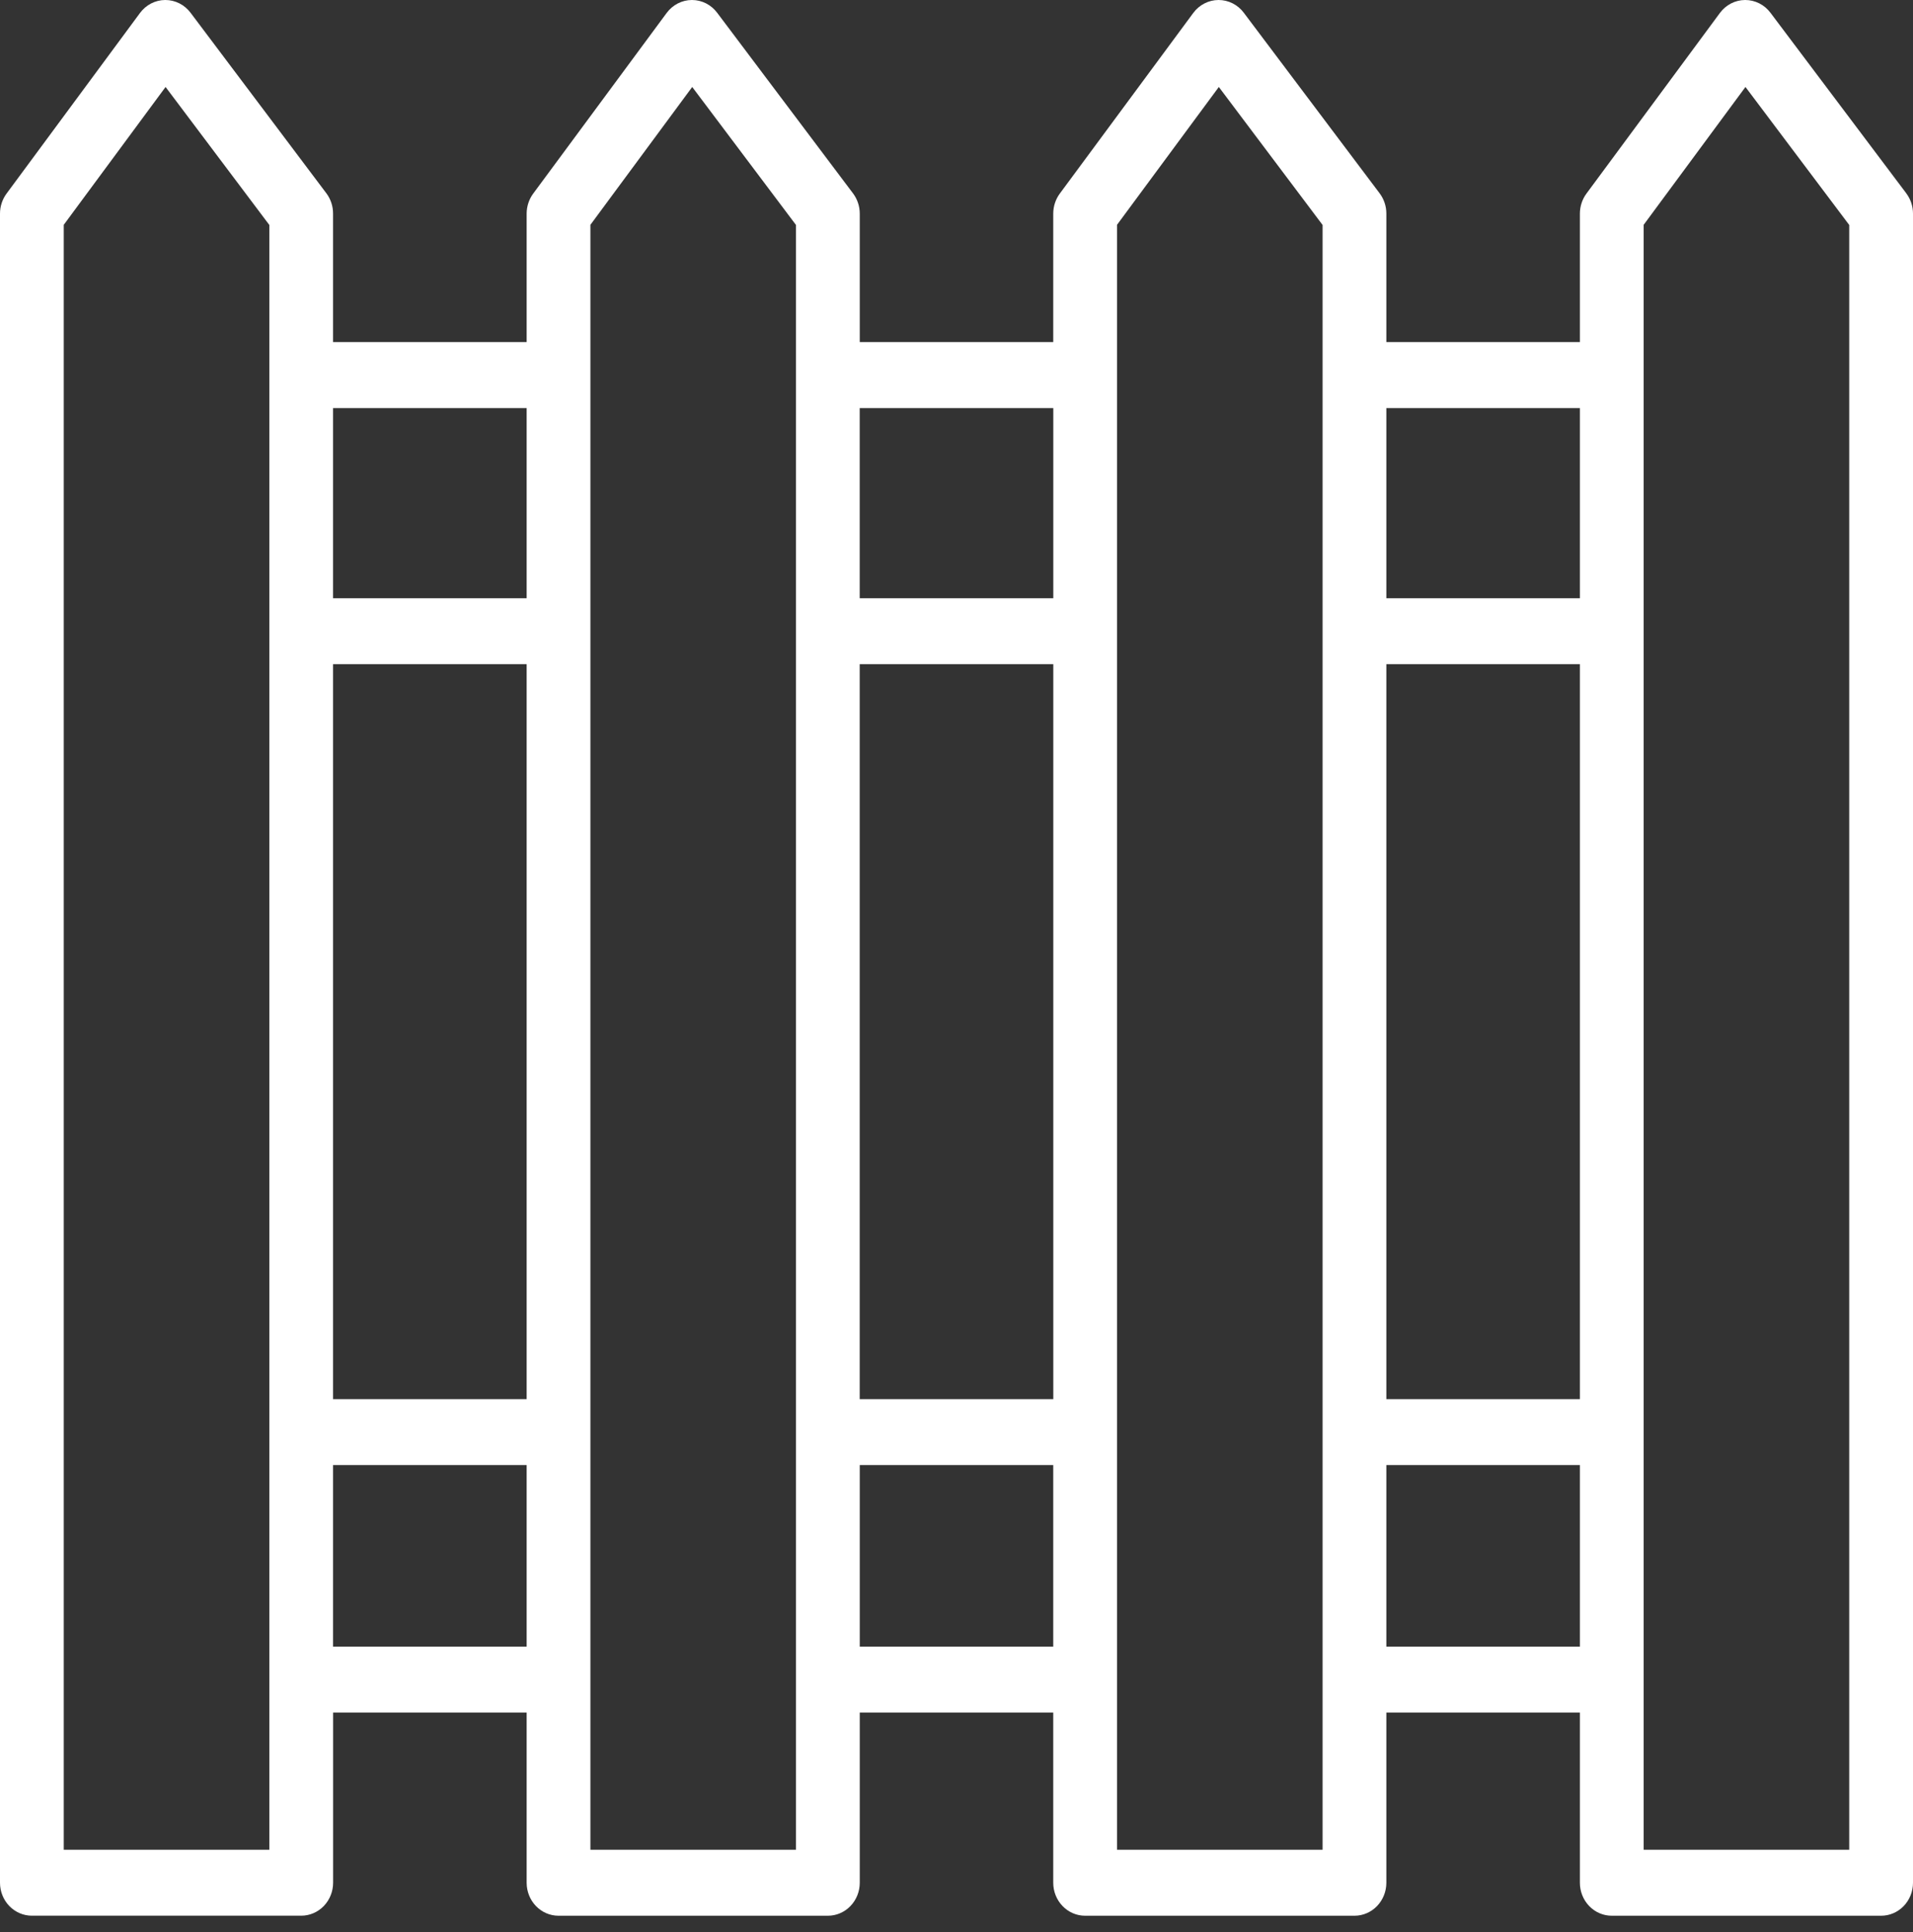 <svg width="100" height="101" viewBox="0 0 100 101" fill="none" xmlns="http://www.w3.org/2000/svg">
<rect x="0" y="0" width="100" height="101" fill="#333333" stroke="none"/>
<g id="garten">
<path id="Vector" fill-rule="evenodd" clip-rule="evenodd" d="M96.666 96.7H85.921V11.753L91.242 4.547L96.666 11.761V96.7ZM72.47 86.08H82.587V76.59H72.47V86.08ZM69.137 96.702H58.391V11.753L63.713 4.547L69.137 11.761V96.7V96.702ZM44.943 86.08H55.057V76.59H44.943V86.08ZM41.609 96.702H30.863V11.753L36.185 4.547L41.609 11.761V96.7V96.702ZM17.413 86.08H27.53V76.59H17.41V86.08H17.413ZM14.079 96.702H3.333V11.753L8.655 4.547L14.079 11.761V96.7V96.702ZM17.413 31.274H27.53V21.334H17.41V31.272L17.413 31.274ZM17.413 73.144H27.53V34.722H17.41V73.144H17.413ZM44.94 31.274H55.06V21.334H44.94V31.272V31.274ZM44.94 73.144H55.06V34.722H44.94V73.144ZM72.47 31.274H82.587V21.334H72.47V31.272V31.274ZM72.47 73.144H82.587V34.722H72.47V73.144ZM99.648 10.105L92.547 0.665C92.391 0.458 92.192 0.29 91.963 0.175C91.735 0.06 91.484 -0 91.231 2.24892e-06H91.223C90.968 0.001 90.717 0.063 90.489 0.18C90.261 0.298 90.061 0.468 89.907 0.677L82.93 10.12C82.708 10.421 82.588 10.789 82.587 11.167V17.883H72.47V11.167C72.471 10.784 72.347 10.411 72.12 10.108L65.017 0.665C64.862 0.458 64.662 0.29 64.434 0.175C64.205 0.059 63.955 -0 63.701 2.24892e-06H63.696C63.441 0.001 63.189 0.062 62.96 0.18C62.731 0.297 62.532 0.467 62.377 0.677L55.4 10.12C55.178 10.421 55.058 10.789 55.057 11.167V17.883H44.943V11.167C44.942 10.783 44.818 10.411 44.59 10.108L37.487 0.665C37.332 0.458 37.132 0.291 36.905 0.175C36.677 0.06 36.427 0 36.173 2.24892e-06H36.166C35.911 0.001 35.66 0.063 35.431 0.18C35.203 0.298 35.004 0.468 34.849 0.677L27.873 10.12C27.651 10.421 27.531 10.789 27.53 11.167V17.883H17.41V11.167C17.412 10.784 17.289 10.411 17.063 10.108L9.96 0.665C9.804 0.458 9.604 0.29 9.376 0.175C9.148 0.06 8.897 -0 8.643 2.24892e-06H8.636C8.381 0.001 8.13 0.063 7.902 0.18C7.673 0.298 7.474 0.468 7.319 0.677L0.343 10.12C0.121 10.421 0 10.789 0 11.167L0 98.424C0 98.881 0.176 99.32 0.488 99.643C0.801 99.966 1.225 100.148 1.667 100.148H15.746C16.188 100.148 16.612 99.966 16.925 99.643C17.237 99.32 17.413 98.881 17.413 98.424V89.528H27.53V98.426C27.53 98.883 27.706 99.322 28.018 99.645C28.331 99.969 28.755 100.15 29.197 100.15H43.276C43.718 100.15 44.142 99.969 44.454 99.645C44.767 99.322 44.943 98.883 44.943 98.426V89.528H55.057V98.426C55.057 98.883 55.233 99.322 55.546 99.645C55.858 99.969 56.282 100.15 56.724 100.15H70.803C71.245 100.15 71.669 99.969 71.982 99.645C72.294 99.322 72.47 98.883 72.47 98.426V89.528H82.587V98.426C82.587 98.883 82.763 99.322 83.075 99.645C83.388 99.969 83.812 100.15 84.254 100.15H98.333C98.775 100.15 99.199 99.969 99.512 99.645C99.824 99.322 100 98.883 100 98.426V11.167C100 10.783 99.876 10.41 99.648 10.108V10.105Z" fill="white"/>
</g>
</svg>

